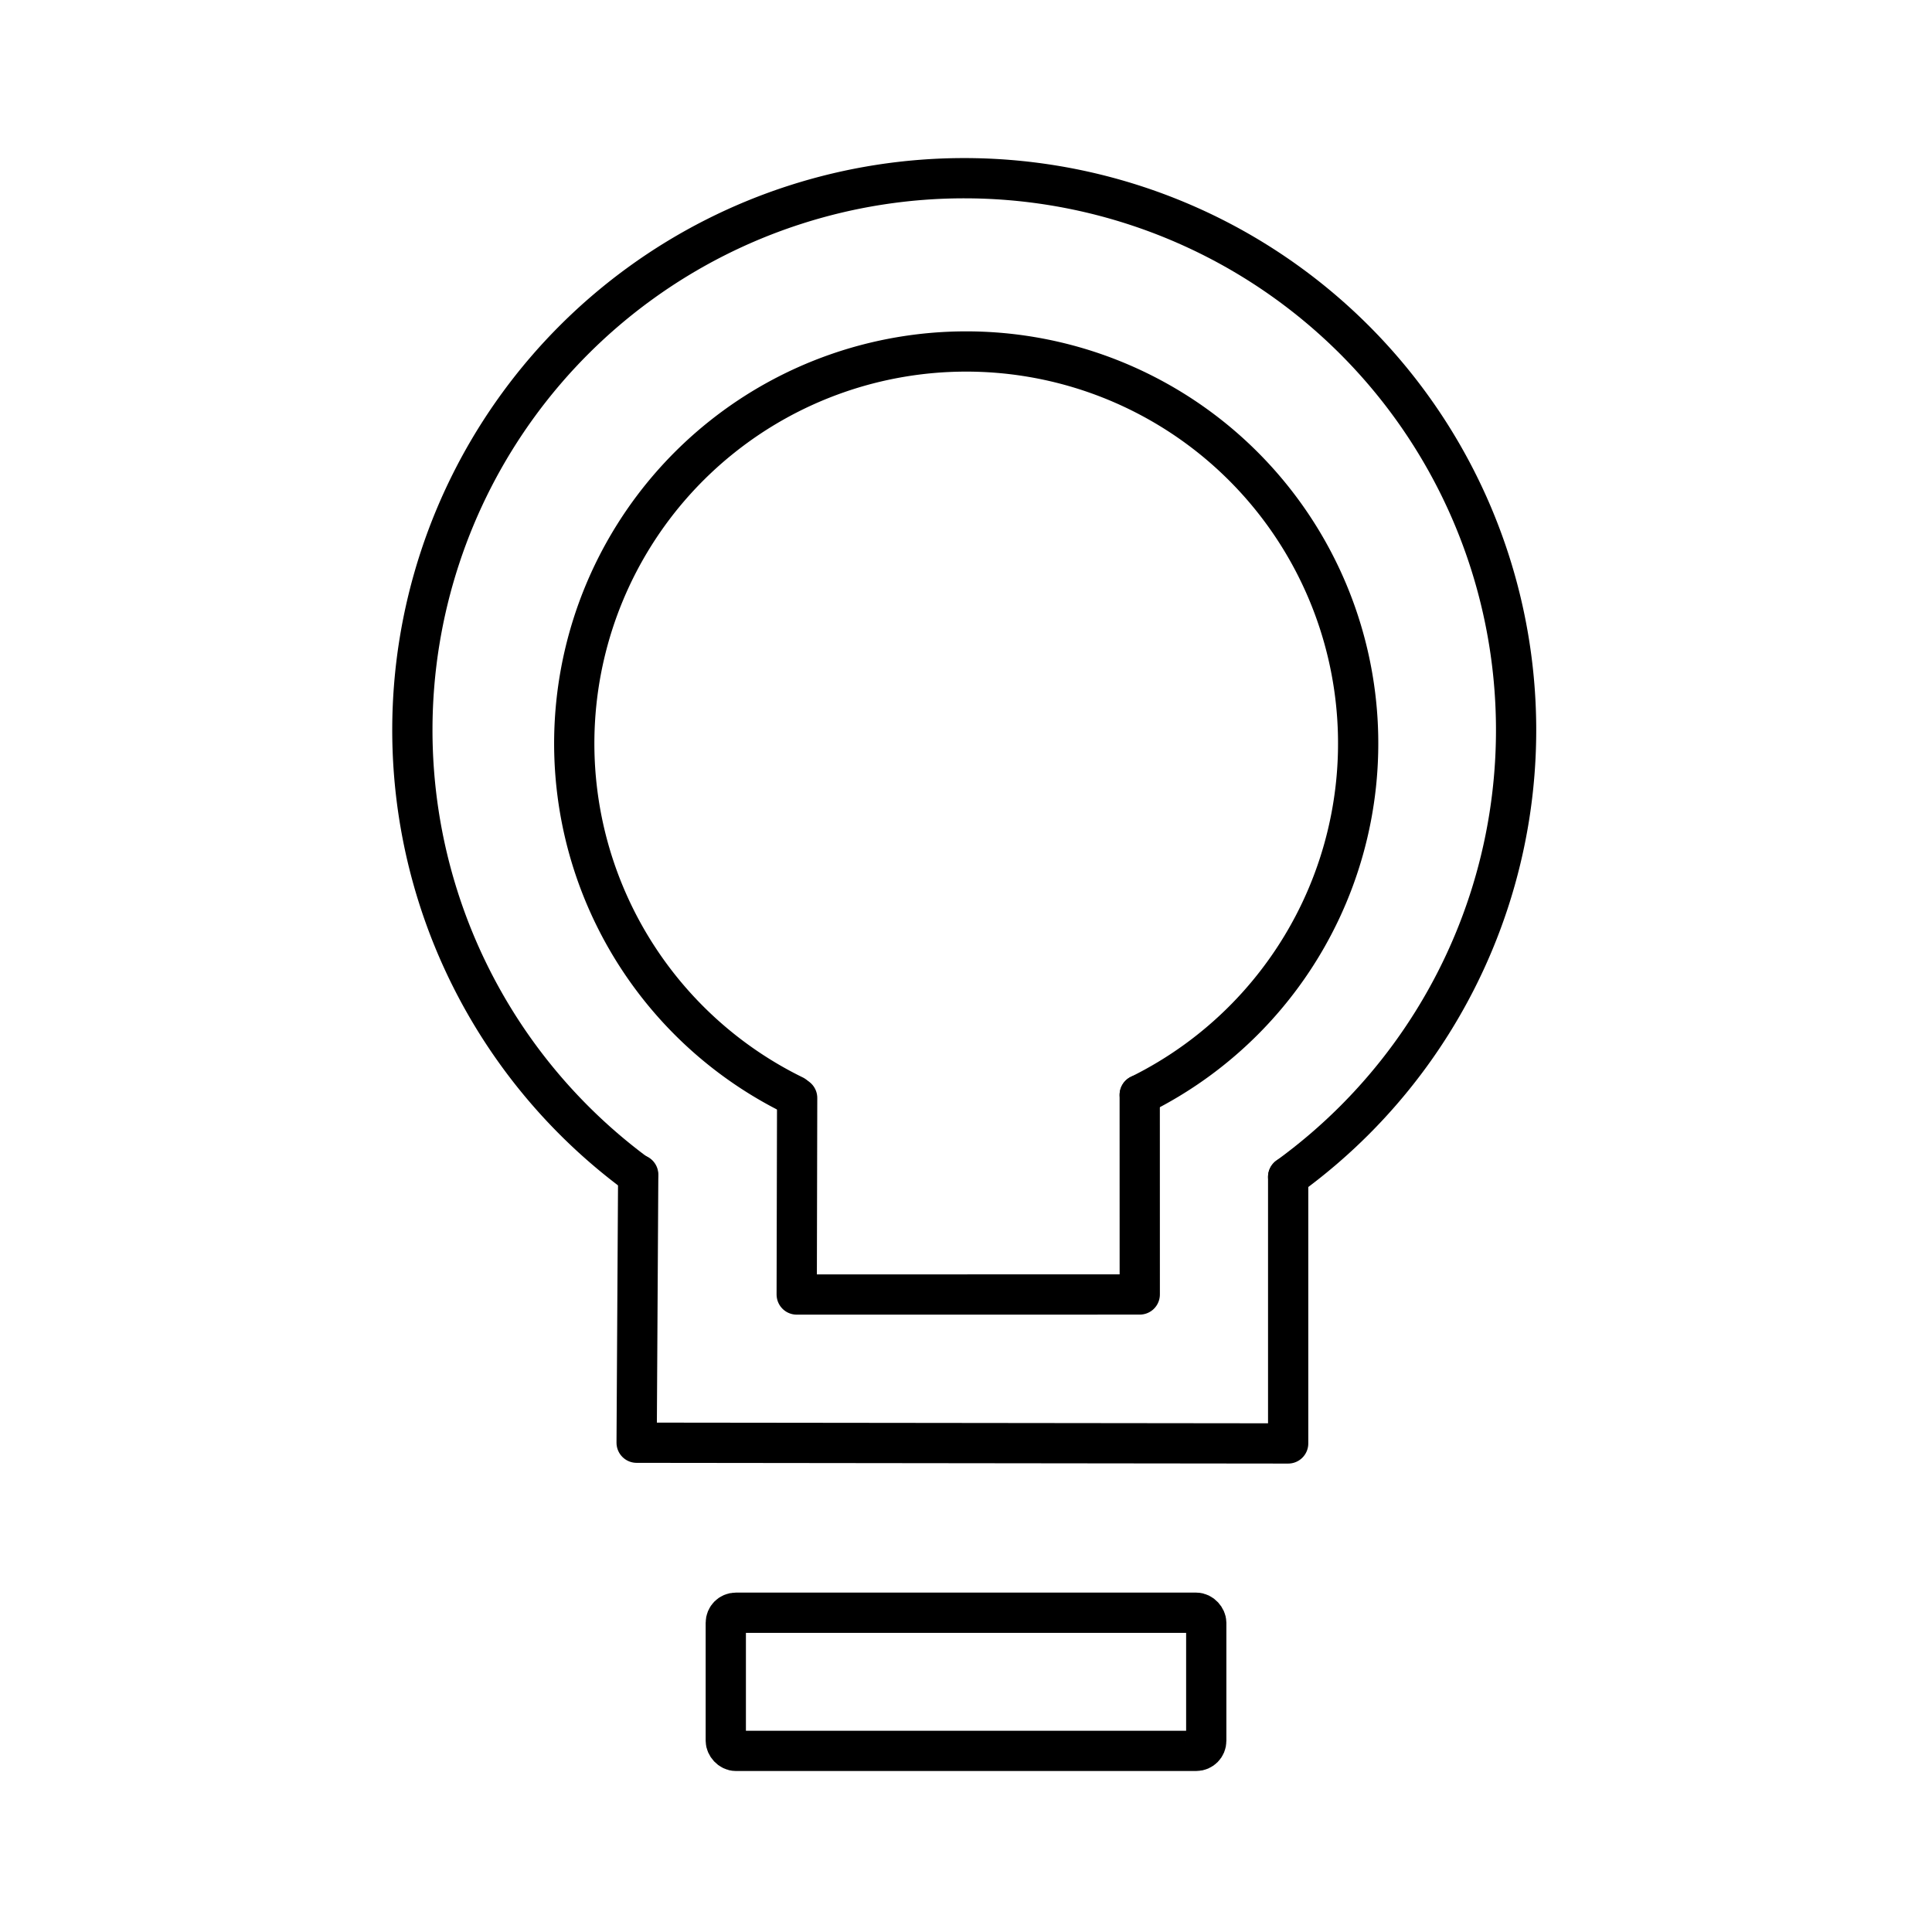 <?xml version="1.0" encoding="utf-8"?><!-- Uploaded to: SVG Repo, www.svgrepo.com, Generator: SVG Repo Mixer Tools -->
<svg width="800px" height="800px" viewBox="0 0 48 48" xmlns="http://www.w3.org/2000/svg"><defs><style>.a{fill:none;stroke:#000000;stroke-linecap:round;stroke-linejoin:round;}</style></defs><path class="a" d="M15.848,29.195a13.711,13.711,0,1,1,16.156.044"/><path class="a" d="M32.004,29.24v6.622l-16.187-.018.039-6.661"/><path class="a" d="M19.724,27.217a9.738,9.738,0,1,1,8.593-.015"/><path class="a" d="M28.316,27.202l.001,4.959-8.523.001.011-4.884"/><rect class="a" x="18.032" y="40.068" width="11.937" height="3.432" rx="0.249"/></svg>